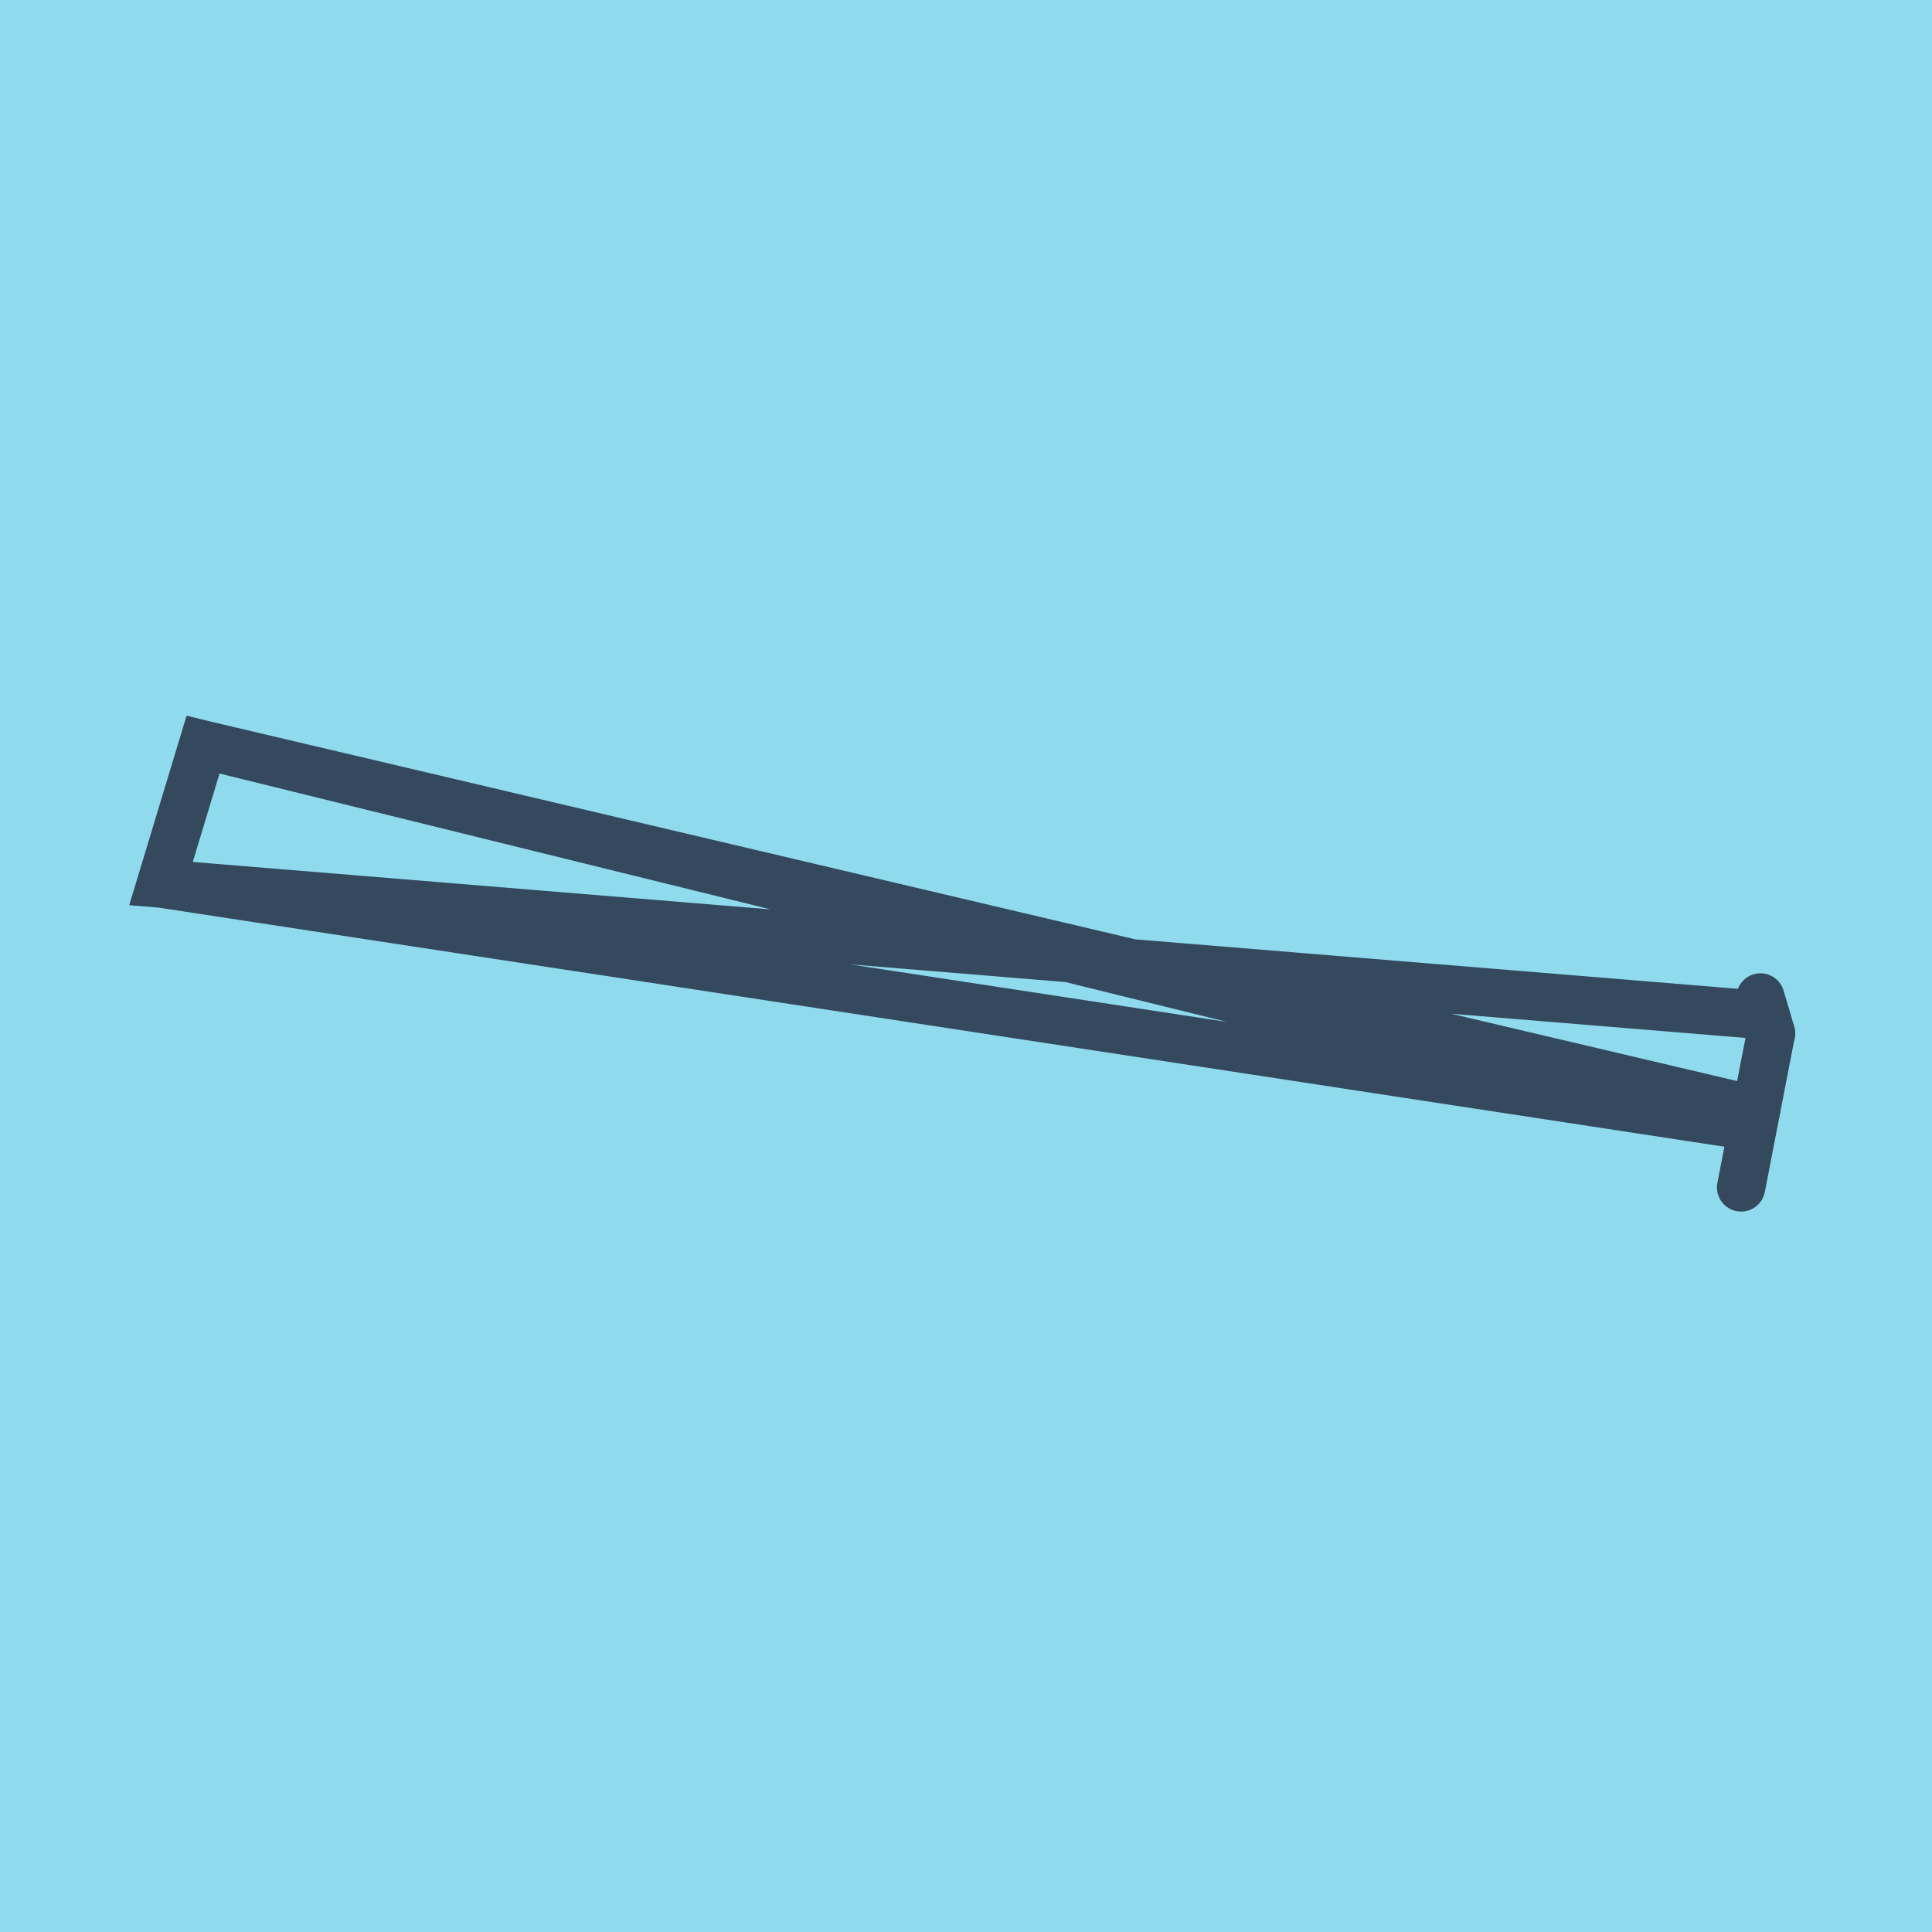 <?xml version="1.0" encoding="utf-8"?>
<!DOCTYPE svg PUBLIC "-//W3C//DTD SVG 1.1//EN" "http://www.w3.org/Graphics/SVG/1.1/DTD/svg11.dtd">
<svg xmlns="http://www.w3.org/2000/svg" xmlns:xlink="http://www.w3.org/1999/xlink" viewBox="-10 -10 120 120" preserveAspectRatio="xMidYMid meet">
	<path style="fill:#90daee" d="M-10-10h120v120H-10z"/>
			<polyline stroke-linecap="round" points="100,54.178 98.143,63.752 " style="fill:none;stroke:#34495e;stroke-width: 3px"/>
			<polyline stroke-linecap="round" points="100,54.178 99.345,51.952 " style="fill:none;stroke:#34495e;stroke-width: 3px"/>
			<polyline stroke-linecap="round" points="99.072,58.965 2.613,36.248 0,44.88 98.842,59.973 2.613,36.248 0,44.88 99.672,53.065 " style="fill:none;stroke:#34495e;stroke-width: 3px"/>
	</svg>
